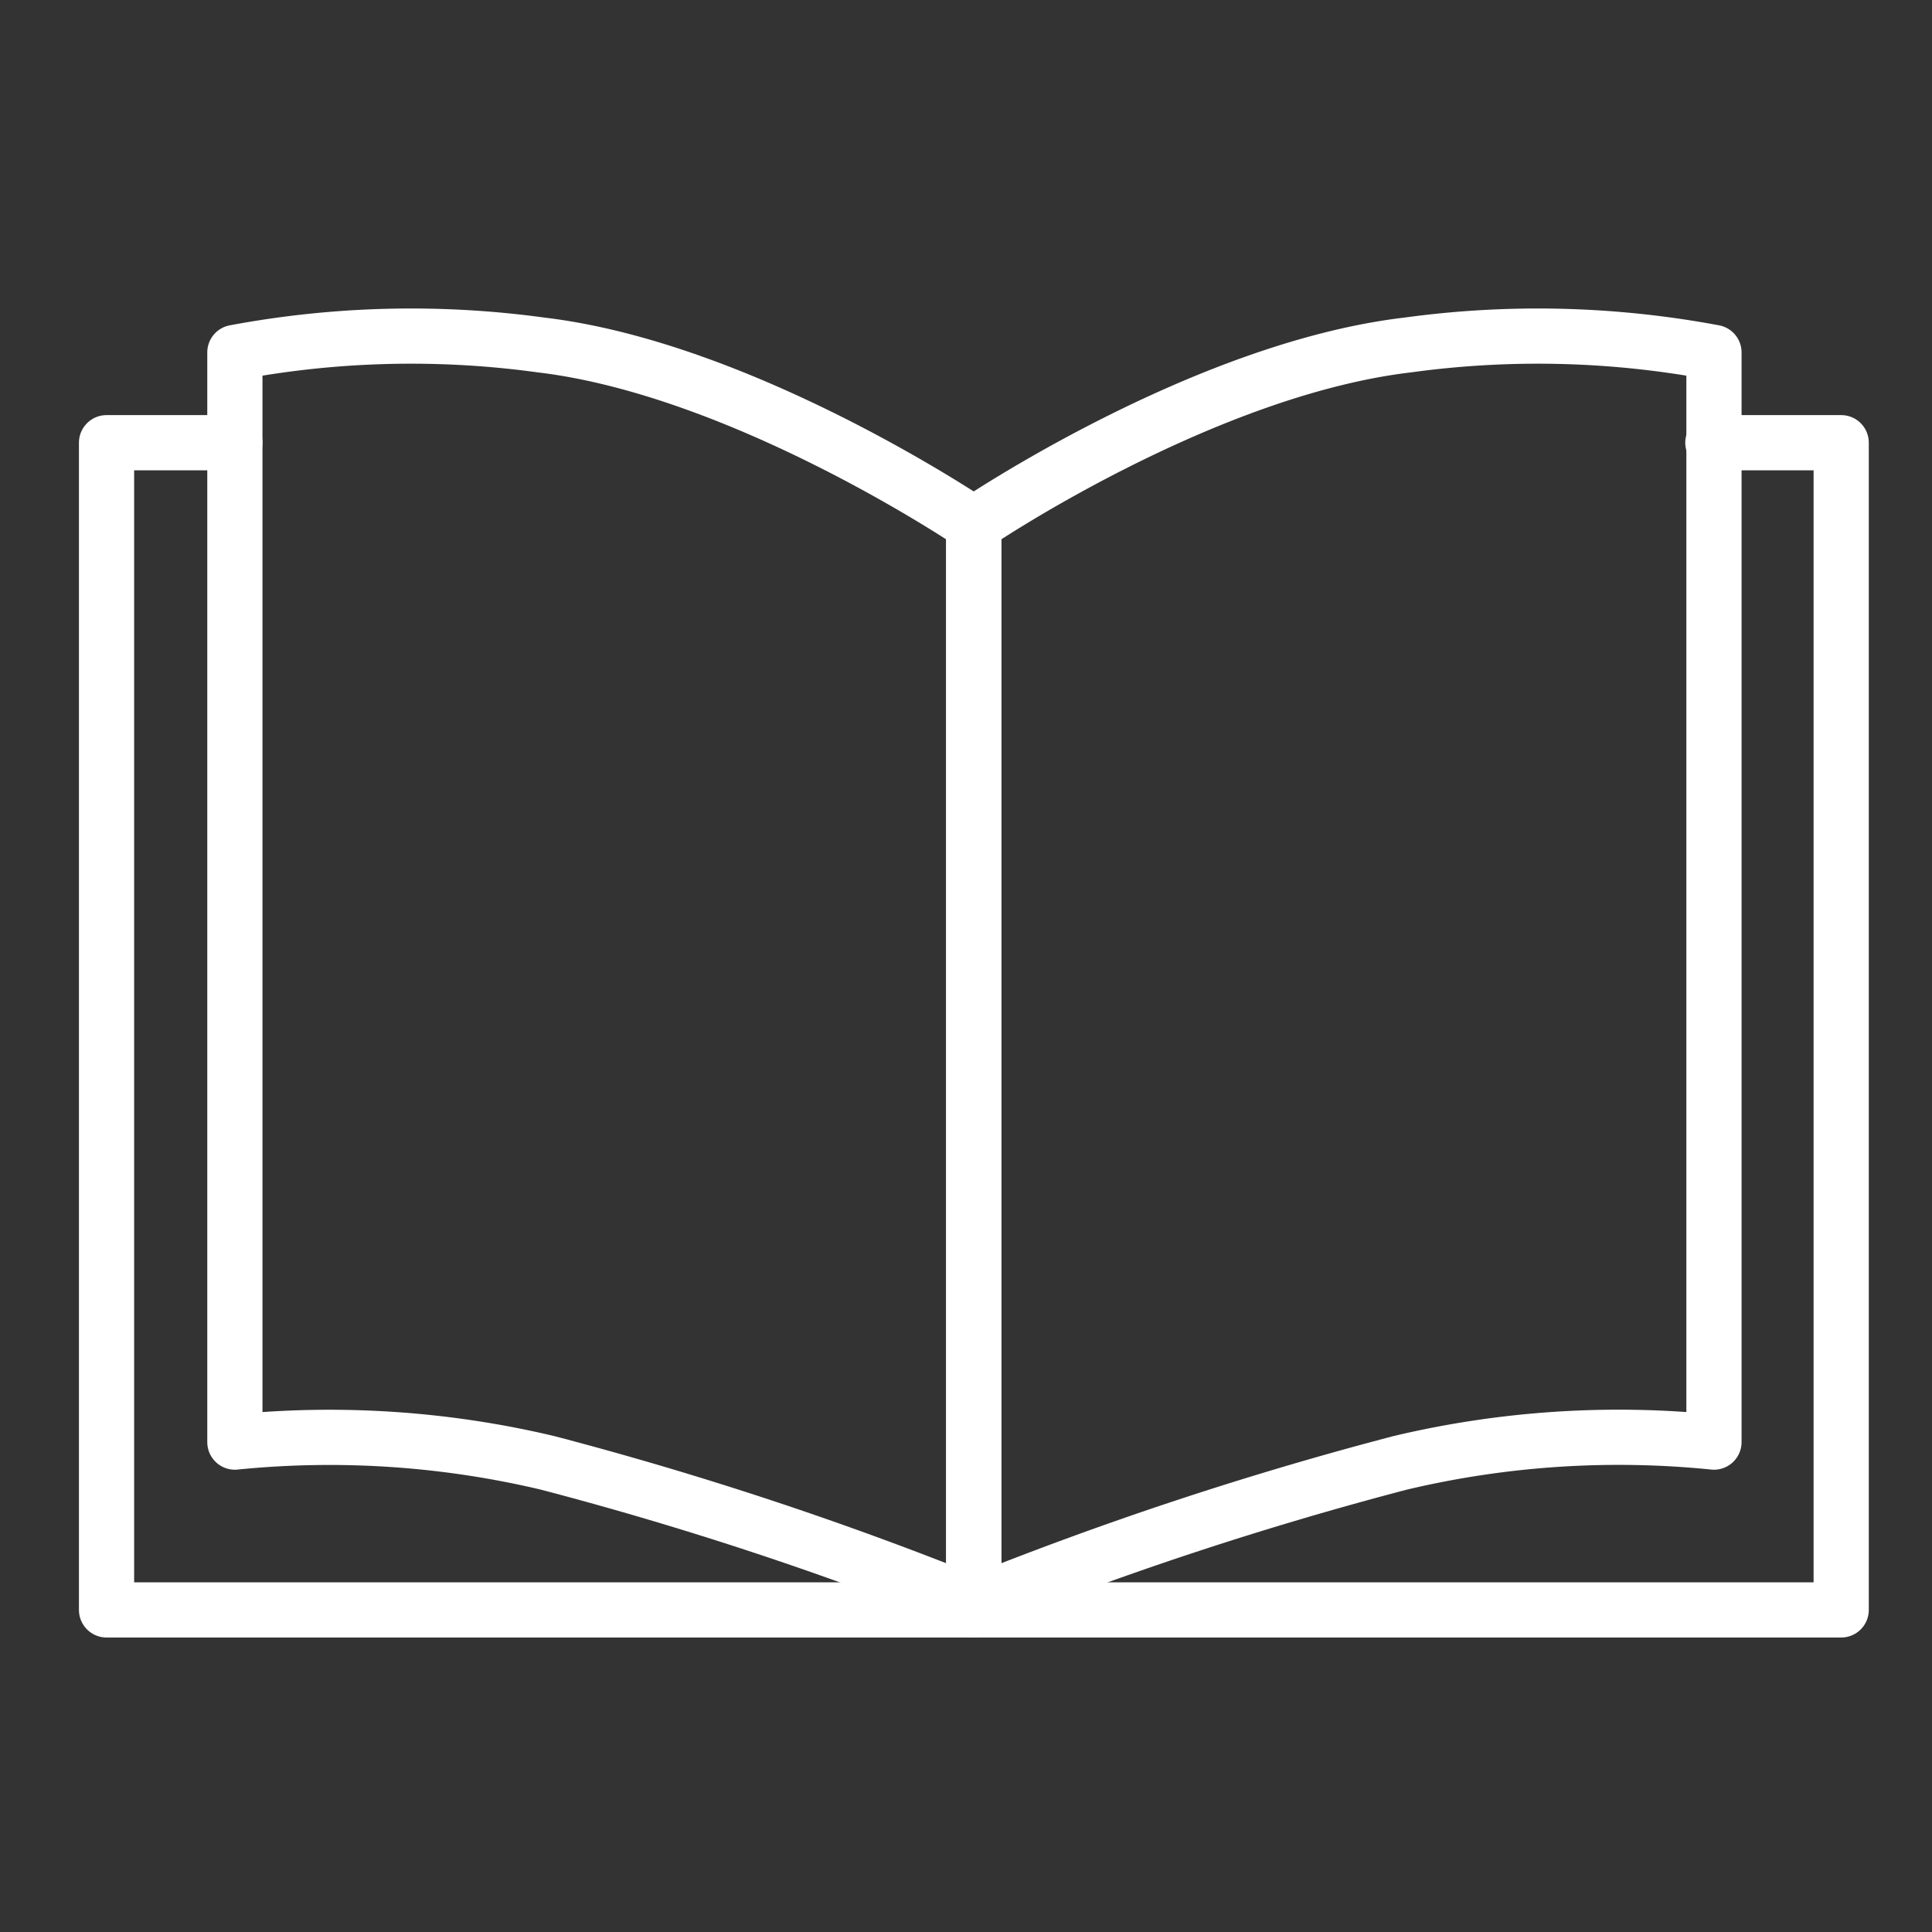 <svg id="Publikationen" xmlns="http://www.w3.org/2000/svg" viewBox="0 0 70 70"><rect x="0" y="0" width="70" height="70" fill="#333333" stroke="none"/><defs><style>.cls-1{fill:none;stroke:#fff;stroke-linecap:round;stroke-linejoin:round;stroke-width:2px;}</style></defs><path class="cls-1" d="M35.28,58.11V19S27,13.38,19.61,12.5a34.66,34.66,0,0,0-11.1.27V52.25A34.27,34.27,0,0,1,19.83,53,128.29,128.29,0,0,1,35.28,58.11Z"/><polyline class="cls-1" points="35.28 58.33 3.86 58.33 3.86 16.04 8.51 16.04"/><path class="cls-1" d="M35.28,58.11V19S43.54,13.38,51,12.5a34.66,34.66,0,0,1,11.1.27V52.25A34.27,34.27,0,0,0,50.74,53,128.71,128.71,0,0,0,35.28,58.11Z"/><polyline class="cls-1" points="35.28 58.33 66.71 58.33 66.71 16.04 62.06 16.04"/></svg>